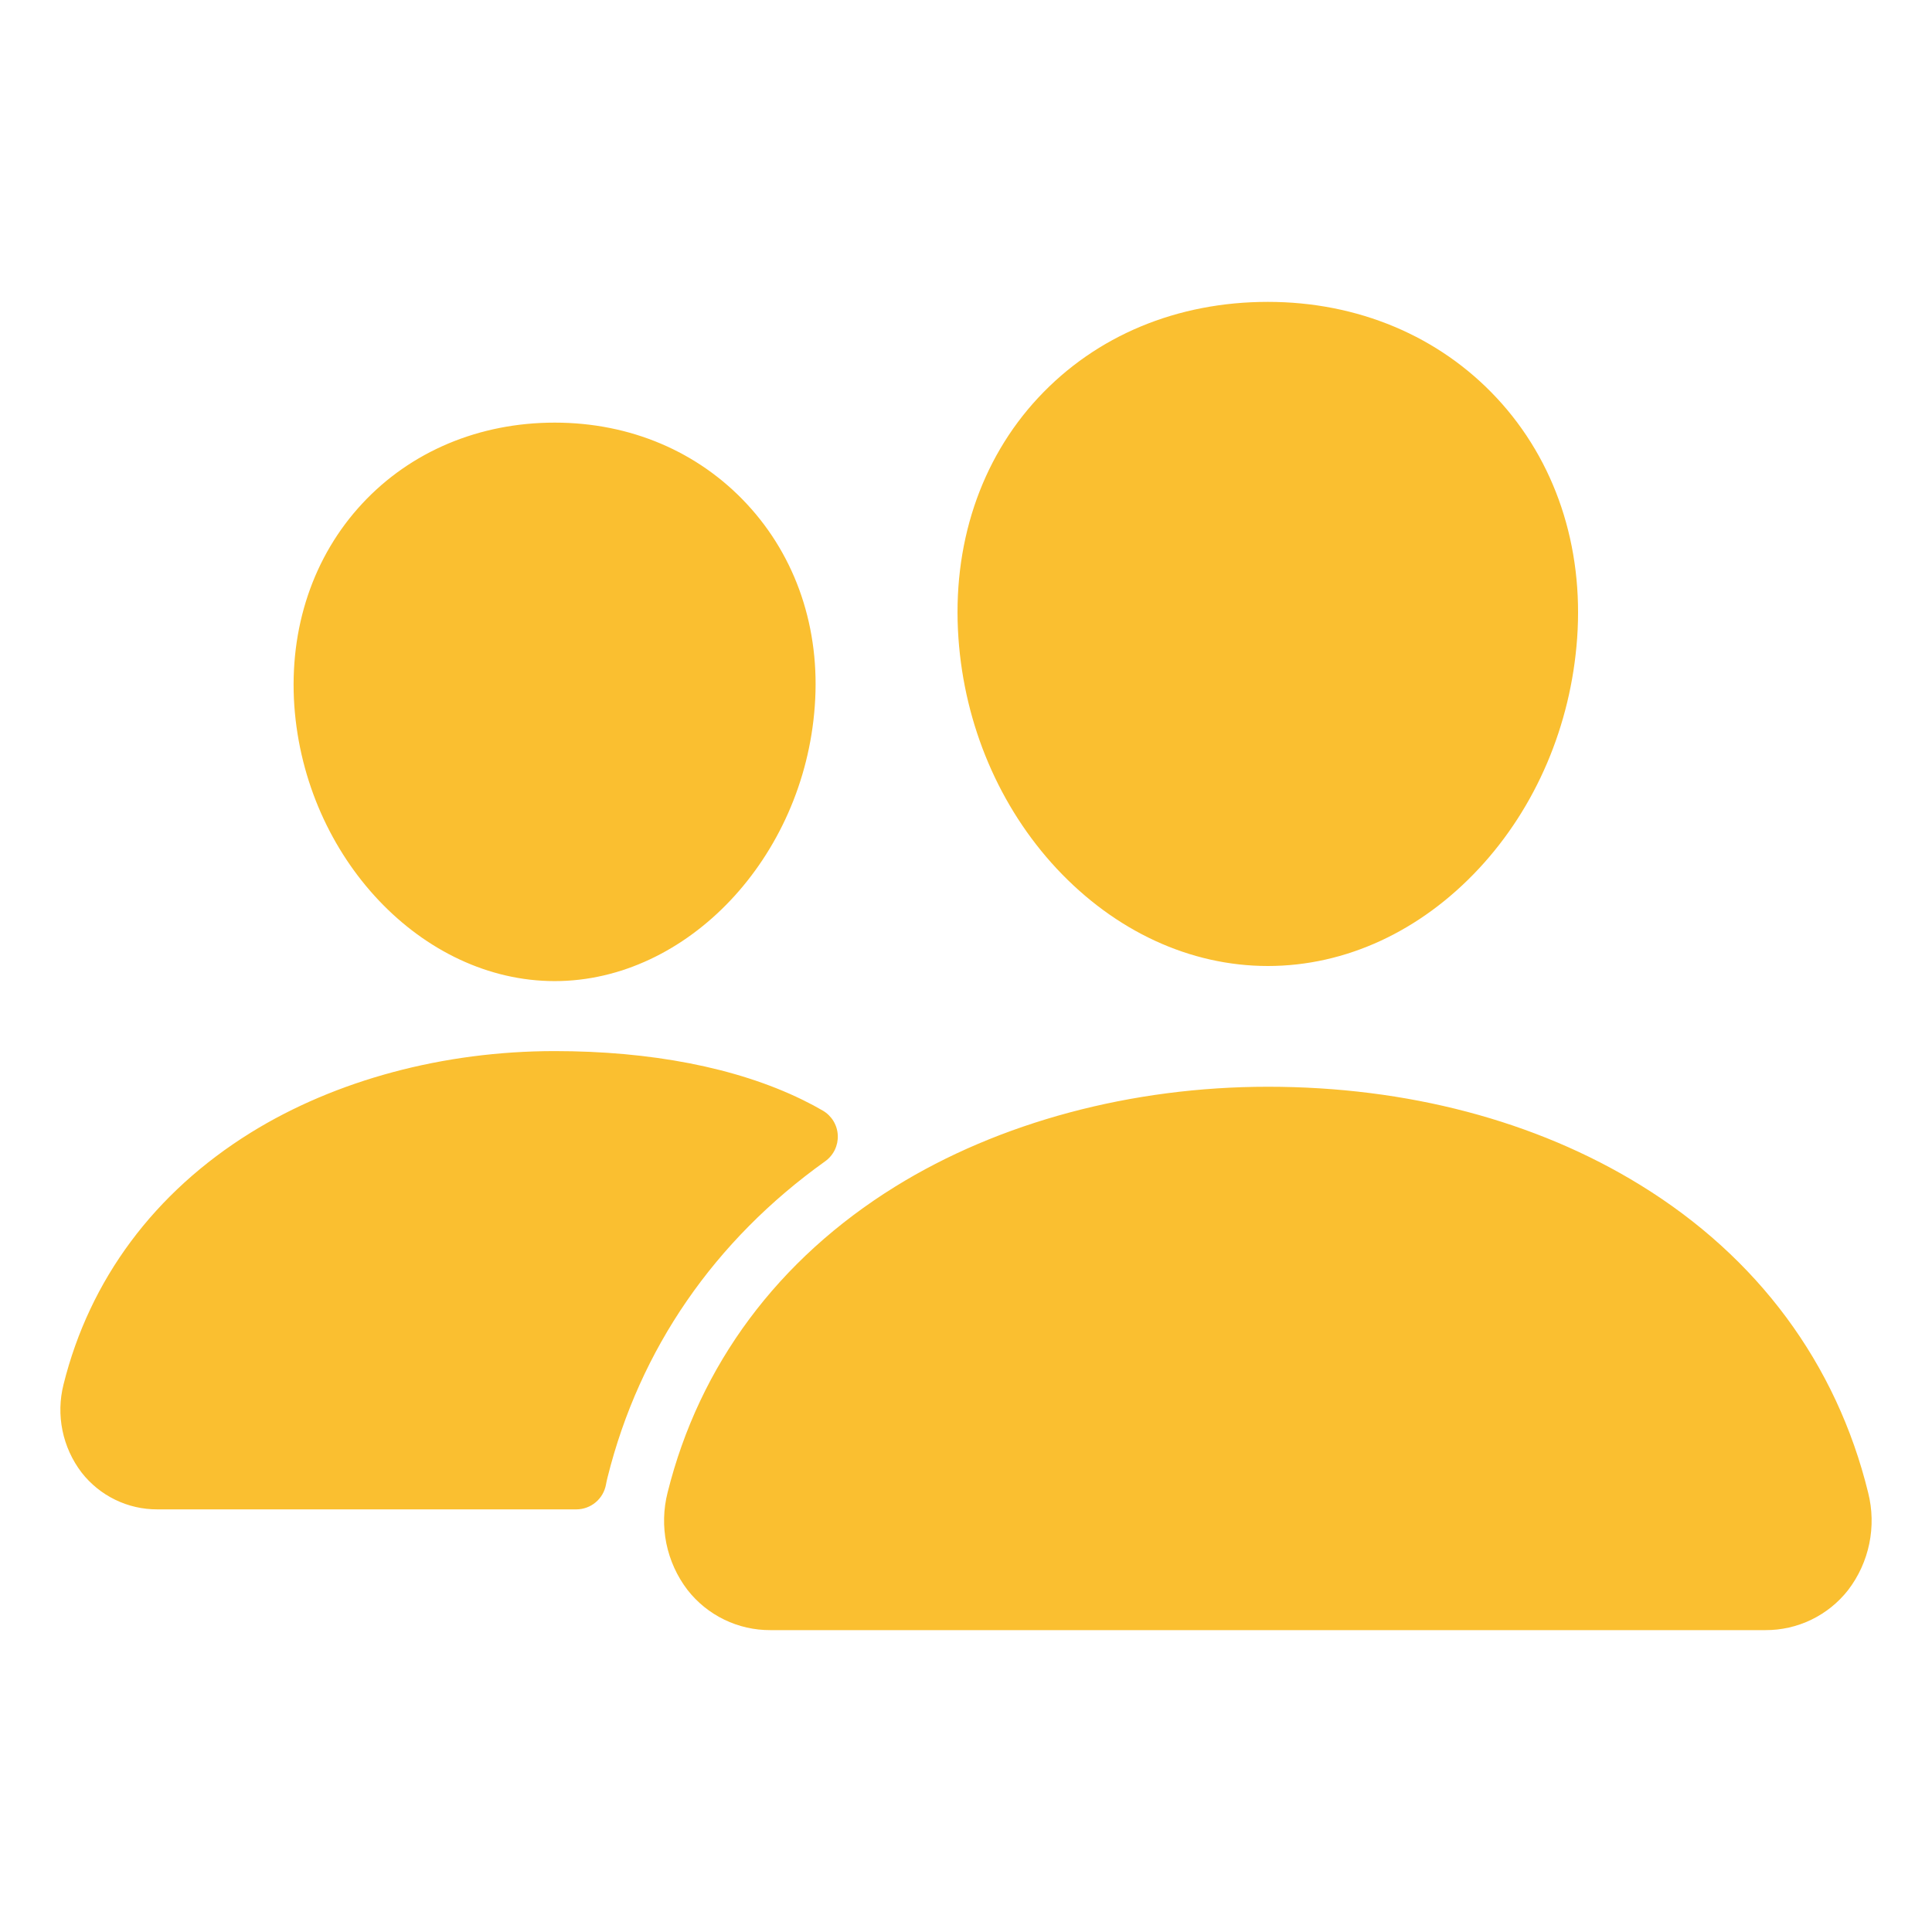 <svg width="120" height="120" viewBox="0 0 120 120" fill="none" xmlns="http://www.w3.org/2000/svg">
<path d="M78.75 60C73.931 60 69.272 57.848 65.625 53.944C62.079 50.135 59.913 45.056 59.531 39.647C59.123 33.877 60.883 28.57 64.486 24.703C68.088 20.836 73.125 18.75 78.75 18.75C84.335 18.75 89.386 20.873 92.976 24.731C96.602 28.627 98.367 33.923 97.959 39.645C97.568 45.061 95.404 50.138 91.865 53.941C88.228 57.848 83.571 60 78.75 60ZM109.647 101.25H47.854C46.861 101.255 45.88 101.033 44.986 100.599C44.092 100.166 43.309 99.533 42.698 98.749C42.05 97.9 41.603 96.915 41.389 95.868C41.176 94.822 41.202 93.74 41.465 92.705C43.439 84.781 48.328 78.209 55.603 73.702C62.06 69.703 70.279 67.5 78.75 67.5C87.386 67.5 95.39 69.609 101.885 73.606C109.176 78.089 114.072 84.698 116.036 92.719C116.297 93.755 116.32 94.836 116.104 95.882C115.888 96.929 115.439 97.913 114.79 98.761C114.179 99.541 113.399 100.171 112.507 100.602C111.616 101.033 110.638 101.255 109.647 101.25ZM34.453 60.938C26.205 60.938 18.954 53.269 18.281 43.844C17.948 39.016 19.453 34.552 22.5 31.277C25.514 28.036 29.765 26.25 34.453 26.25C39.14 26.25 43.359 28.045 46.39 31.305C49.46 34.605 50.96 39.061 50.608 43.849C49.936 53.271 42.687 60.938 34.453 60.938ZM49.842 68.309C45.719 66.293 40.368 65.285 34.455 65.285C27.55 65.285 20.845 67.085 15.572 70.352C9.593 74.062 5.571 79.465 3.947 85.987C3.709 86.926 3.686 87.906 3.881 88.854C4.075 89.802 4.482 90.694 5.069 91.463C5.627 92.178 6.341 92.757 7.158 93.153C7.974 93.55 8.87 93.754 9.778 93.75H35.794C36.233 93.75 36.658 93.596 36.995 93.314C37.332 93.033 37.559 92.642 37.638 92.21C37.664 92.062 37.697 91.915 37.734 91.769C39.722 83.787 44.379 77.041 51.26 72.124C51.513 71.942 51.717 71.699 51.852 71.418C51.988 71.137 52.051 70.827 52.036 70.515C52.022 70.203 51.93 69.9 51.768 69.633C51.607 69.366 51.381 69.144 51.112 68.986C50.744 68.77 50.322 68.543 49.842 68.309Z" fill="#FABF30"/>
</svg>
